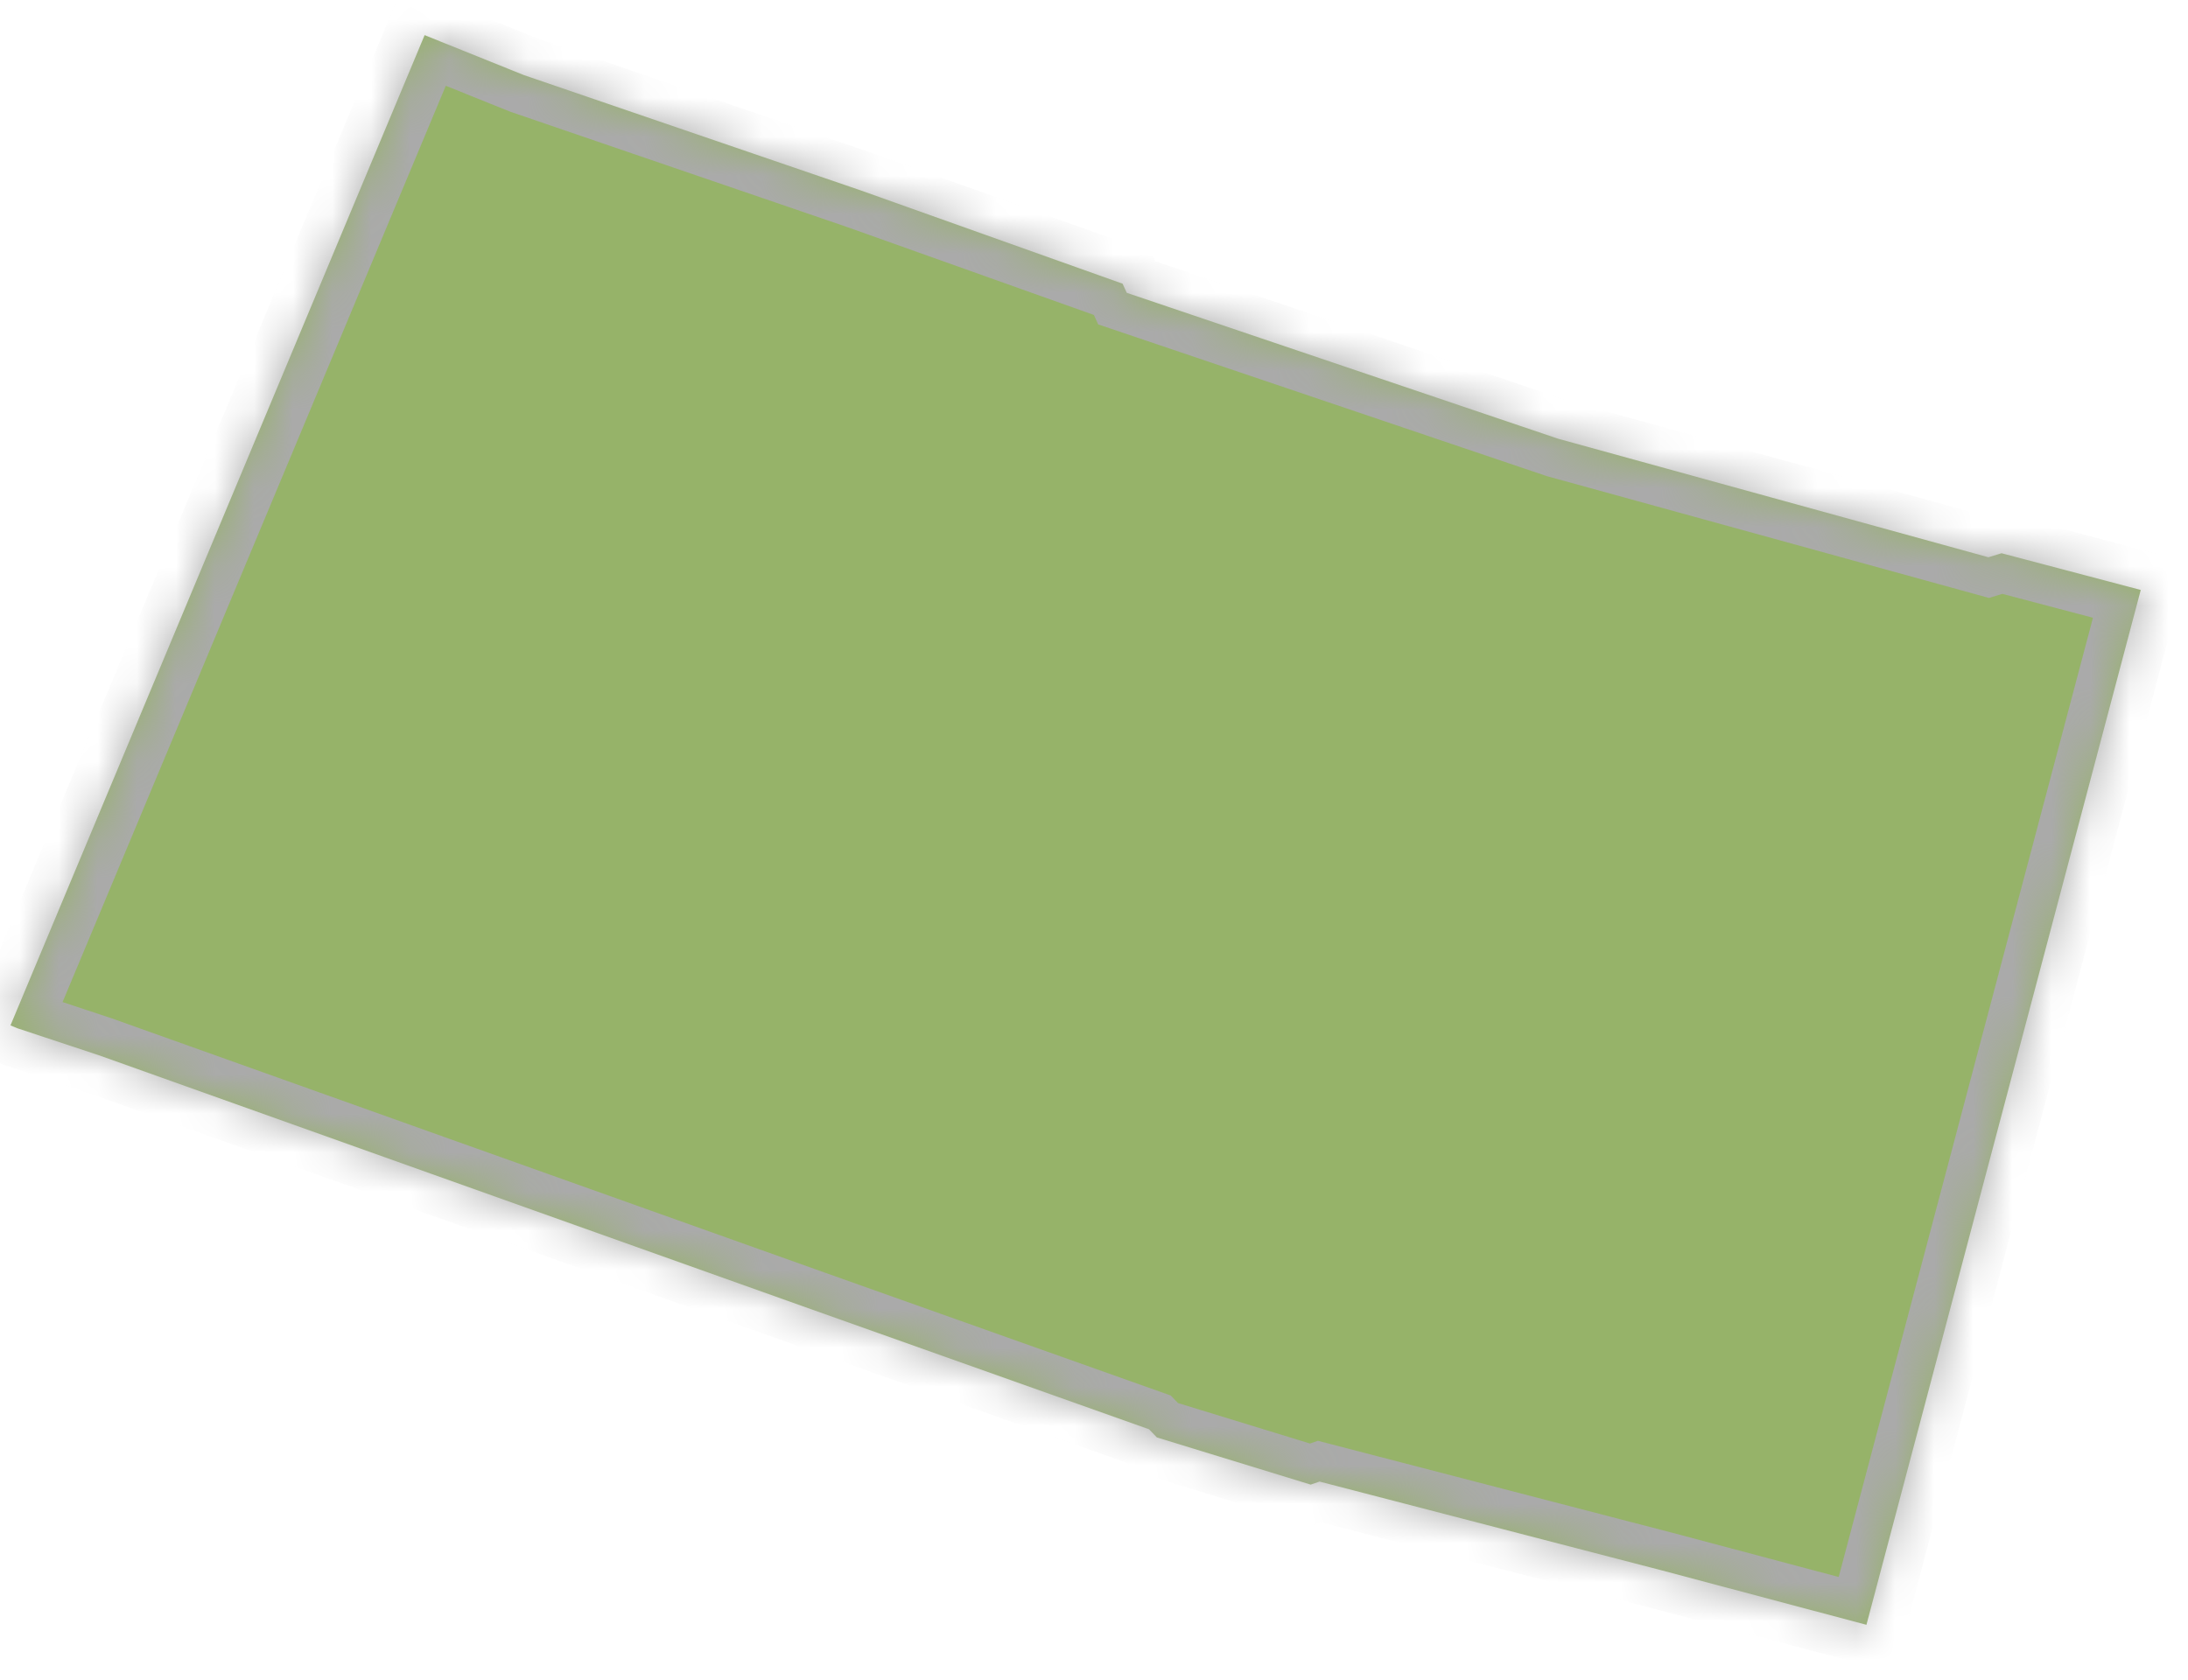 ﻿<?xml version="1.0" encoding="utf-8"?>
<svg version="1.1" xmlns:xlink="http://www.w3.org/1999/xlink" width="56px" height="43px" xmlns="http://www.w3.org/2000/svg">
  <defs>
    <mask fill="white" id="clip2171">
      <path d="M 10.868 0.899  L 11.254 1.055  L 13.405 1.921  L 22.014 4.869  L 28.732 7.263  L 28.838 7.496  L 39.878 11.231  L 50.892 14.266  L 51.228 14.163  L 54.791 15.103  L 47.77 41.595  L 42.552 40.207  L 33.772 37.928  L 33.546 38.006  L 29.609 36.798  L 29.408 36.589  L 20.805 33.532  L 11.063 30.059  L 2.524 27.012  L 0.446 26.324  L 0.268 26.25  L 10.868 0.899  Z " fill-rule="evenodd" />
    </mask>
  </defs>
  <g transform="matrix(1 0 0 1 -419 -652 )">
    <path d="M 10.868 0.899  L 11.254 1.055  L 13.405 1.921  L 22.014 4.869  L 28.732 7.263  L 28.838 7.496  L 39.878 11.231  L 50.892 14.266  L 51.228 14.163  L 54.791 15.103  L 47.77 41.595  L 42.552 40.207  L 33.772 37.928  L 33.546 38.006  L 29.609 36.798  L 29.408 36.589  L 20.805 33.532  L 11.063 30.059  L 2.524 27.012  L 0.446 26.324  L 0.268 26.25  L 10.868 0.899  Z " fill-rule="nonzero" fill="#96b369" stroke="none" transform="matrix(1 0 0 1 419 652 )" />
    <path d="M 10.868 0.899  L 11.254 1.055  L 13.405 1.921  L 22.014 4.869  L 28.732 7.263  L 28.838 7.496  L 39.878 11.231  L 50.892 14.266  L 51.228 14.163  L 54.791 15.103  L 47.77 41.595  L 42.552 40.207  L 33.772 37.928  L 33.546 38.006  L 29.609 36.798  L 29.408 36.589  L 20.805 33.532  L 11.063 30.059  L 2.524 27.012  L 0.446 26.324  L 0.268 26.25  L 10.868 0.899  Z " stroke-width="2" stroke="#aaaaaa" fill="none" transform="matrix(1 0 0 1 419 652 )" mask="url(#clip2171)" />
  </g>
</svg>
